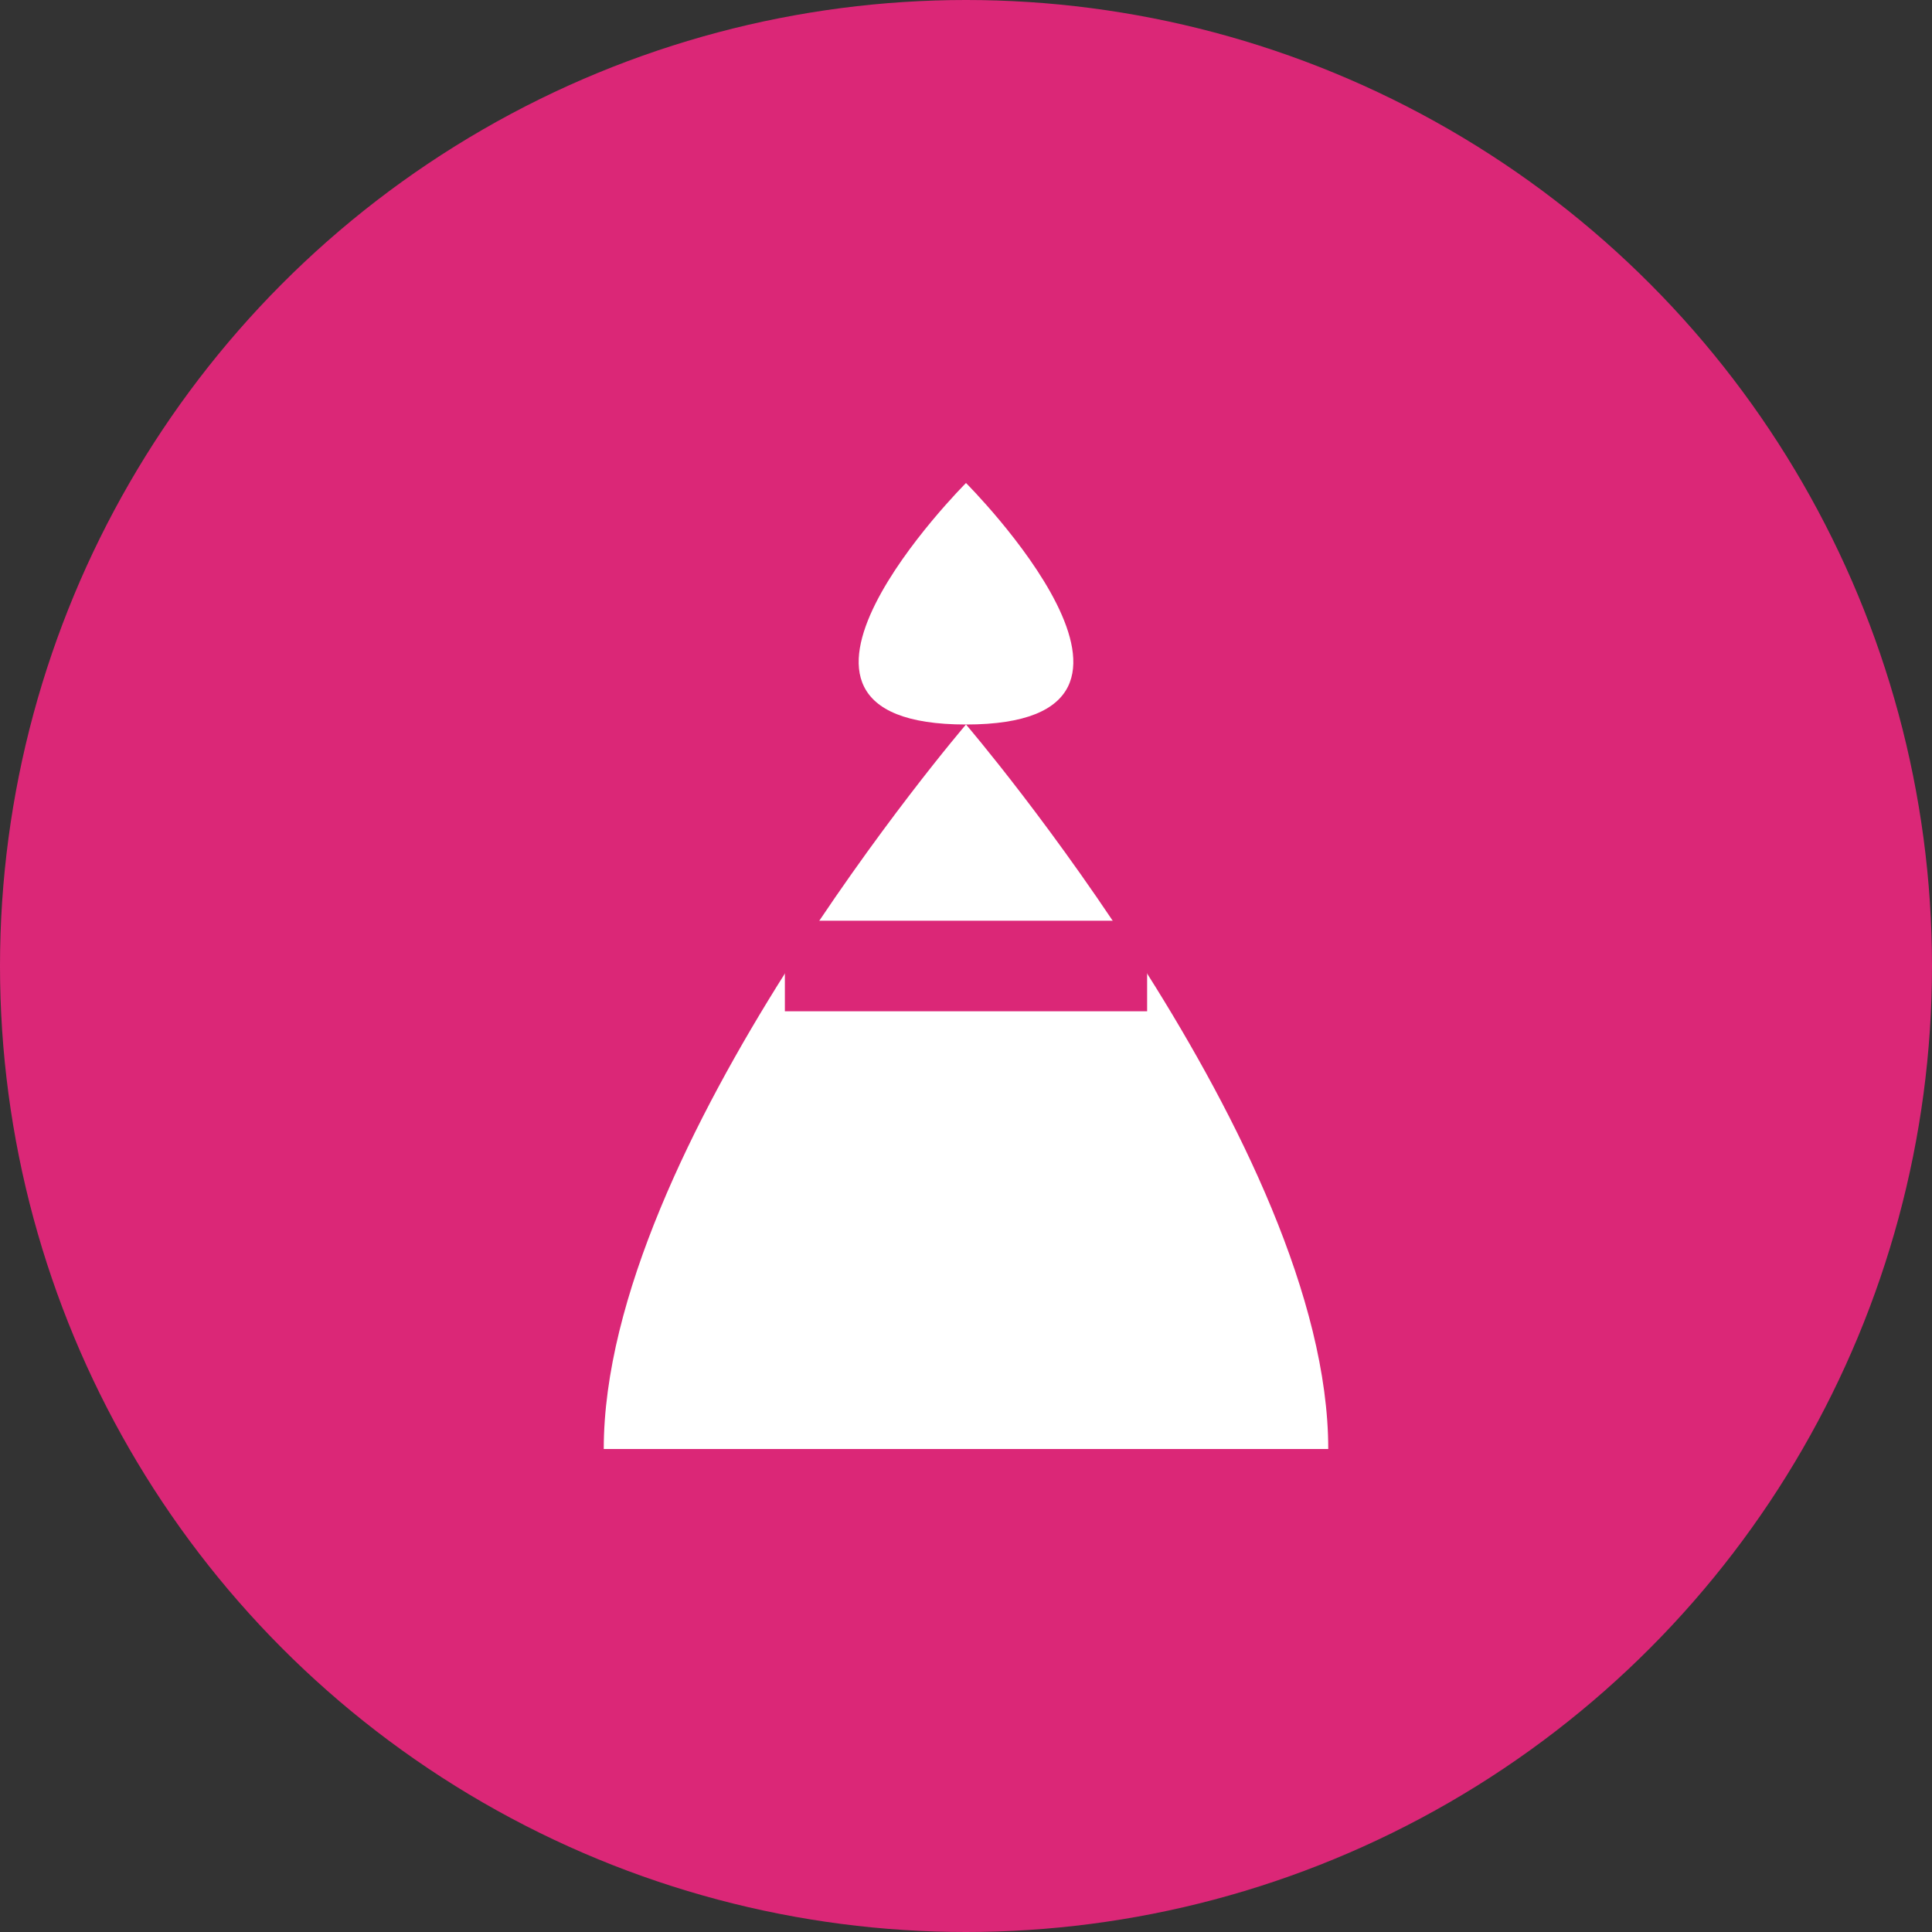<svg width="32" height="32" viewBox="0 0 32 32" fill="none" xmlns="http://www.w3.org/2000/svg">
  <rect x="0" y="0" width="32" height="32" fill="#333333" stroke="none"/>
  <!-- Circle background -->
  <circle cx="16" cy="16" r="16" fill="#DB2777"/>
  
  <!-- Simple elegant dress silhouette -->
  <path d="M16 8C16 8 12 12 16 12C20 12 16 8 16 8Z" fill="white" />
  <path d="M16 12C16 12 10 19 10 24H22C22 19 16 12 16 12Z" fill="white" />
  
  <!-- Small belt detail -->
  <path d="M13 16H19" stroke="#DB2777" stroke-width="1.5" />
</svg> 
